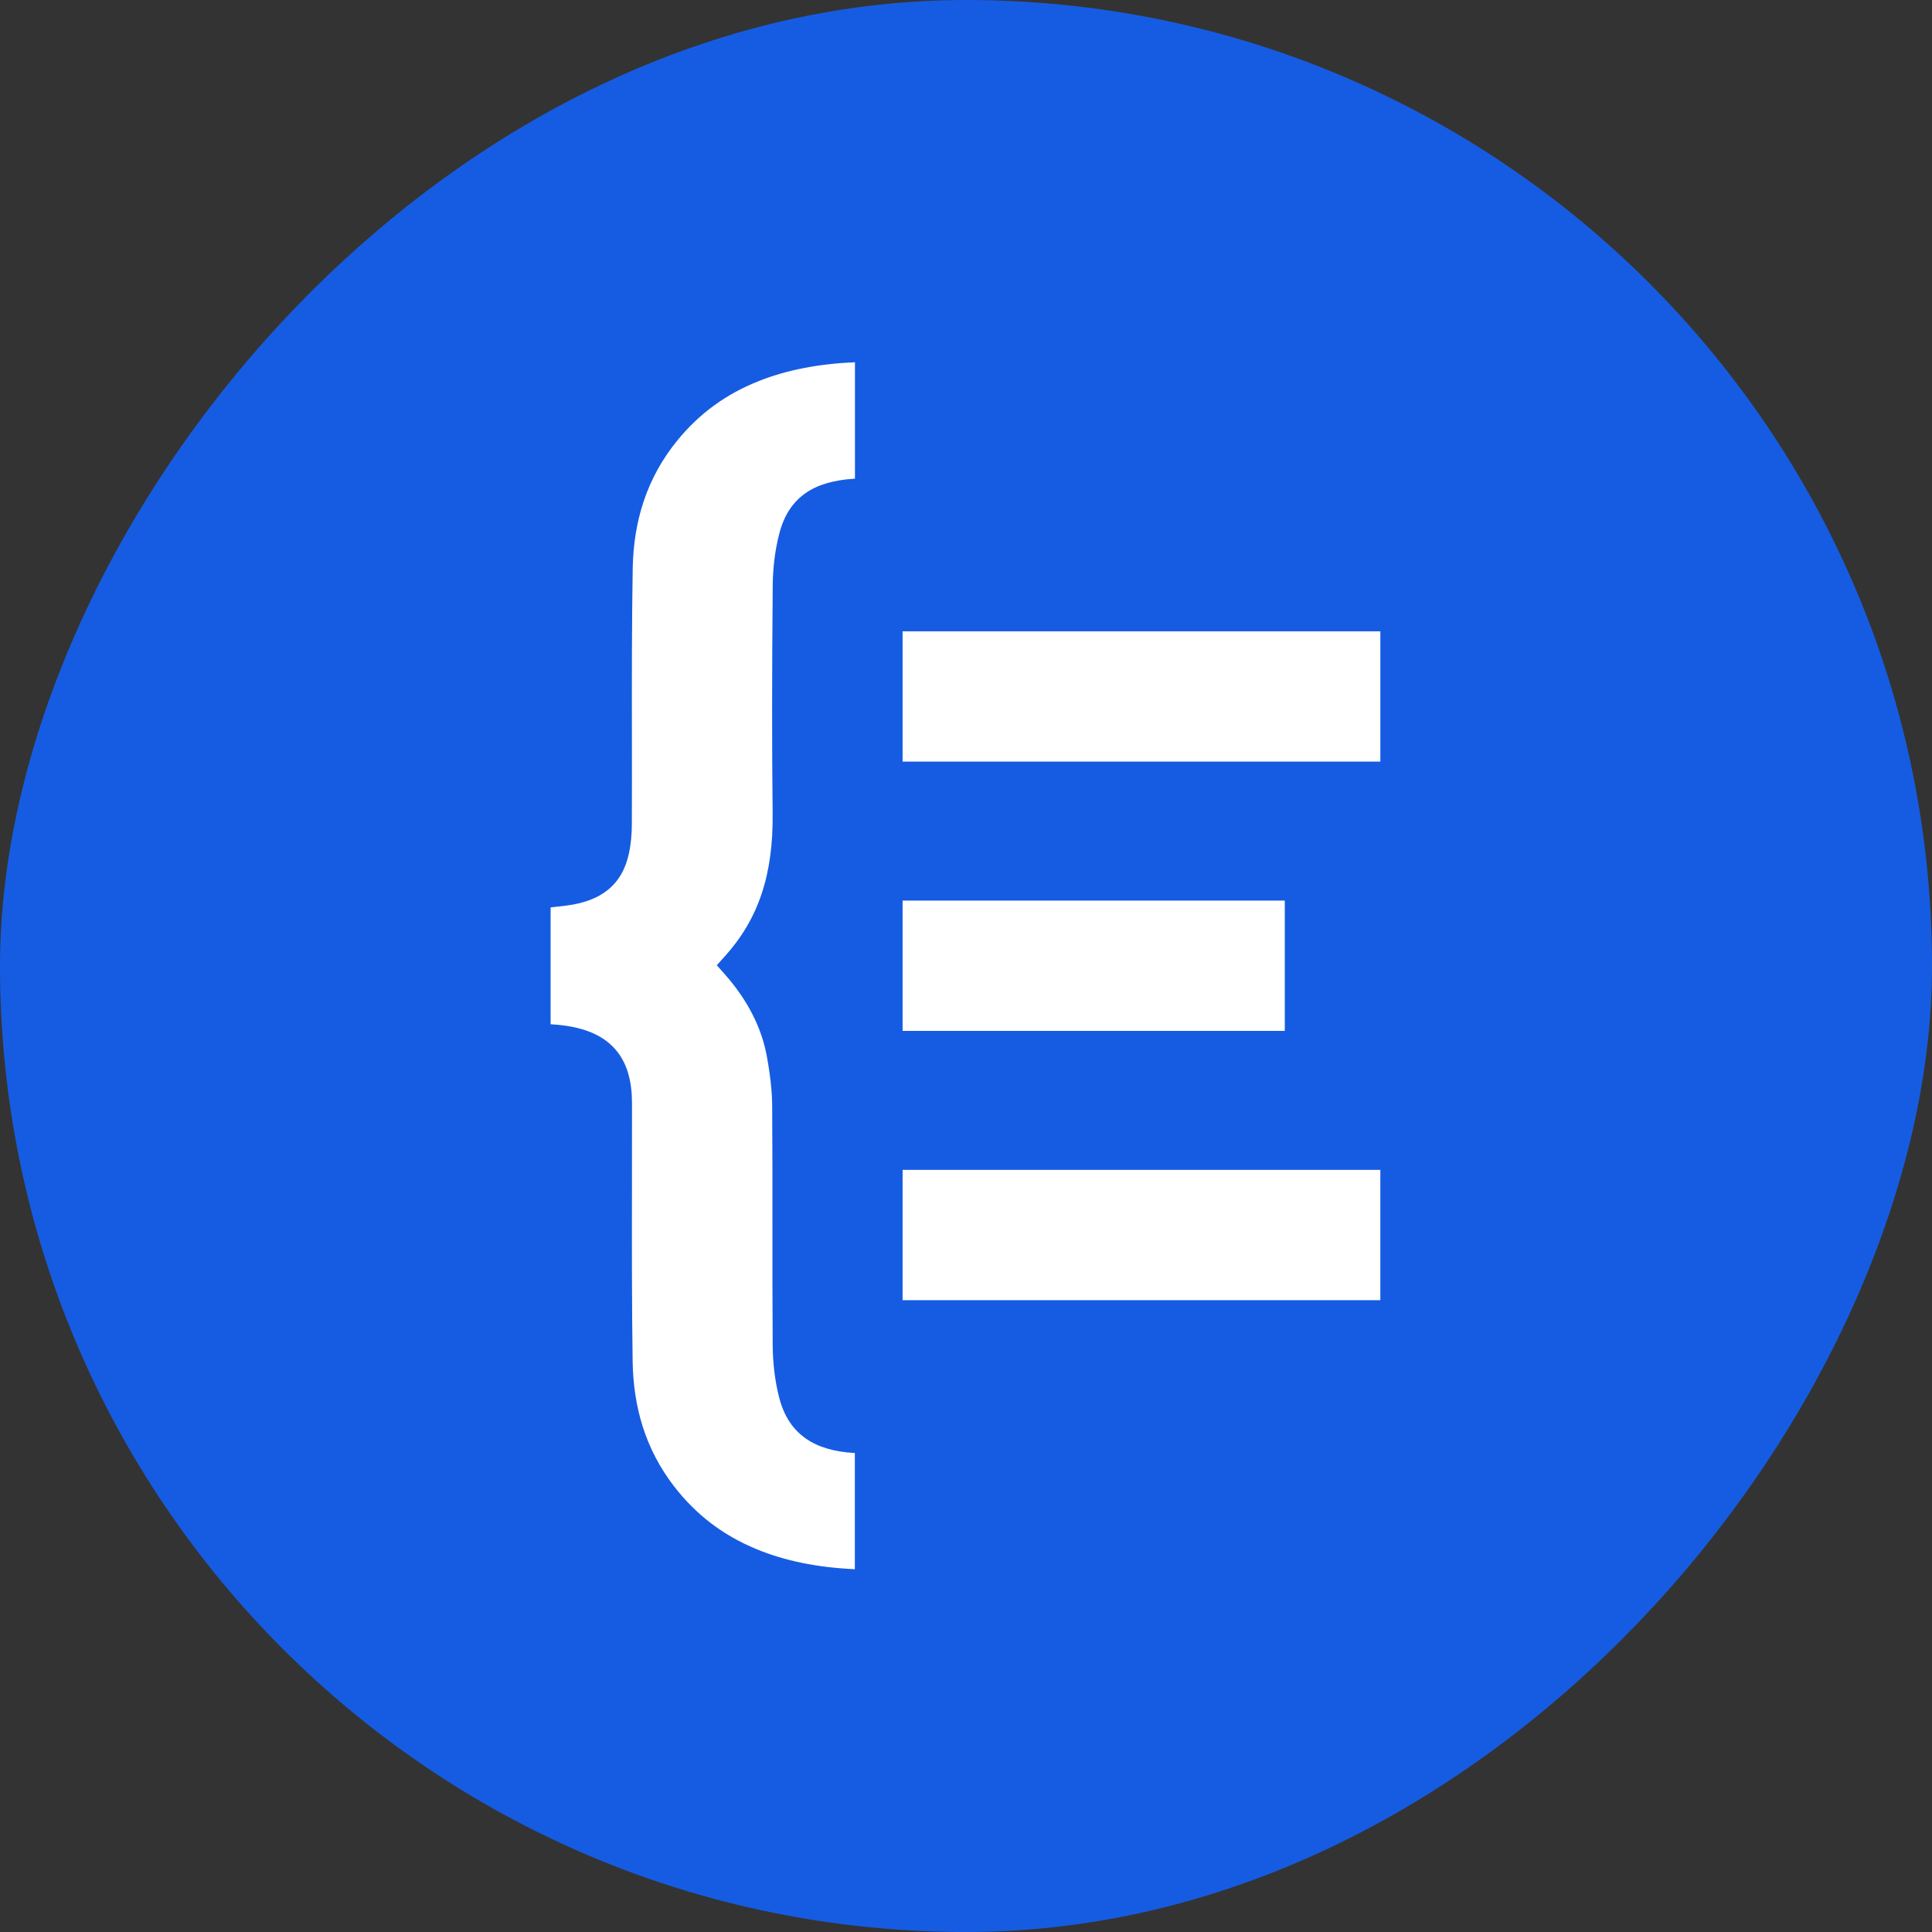 <?xml version="1.0" encoding="UTF-8"?>
<svg xmlns="http://www.w3.org/2000/svg" width="400" height="400" viewBox="0 0 400 400" fill="none">
  <rect x="0" y="0" width="400" height="400" fill="#333333" stroke="none"/>
  <g clip-path="url(#clip0_7703_101966)">
    <rect width="400" height="400" rx="200" transform="matrix(1 0 0 -1 0 400)" fill="#165CE2"></rect>
    <path d="M285.786 130.708H186.871V157.684H285.786V130.708Z" fill="white"></path>
    <path d="M266.002 186.459H186.871V213.435H266.002V186.459Z" fill="white"></path>
    <path d="M285.784 242.211H186.871V269.187H285.784V242.211Z" fill="white"></path>
    <path d="M166.73 102.131C169.204 100.391 172.48 99.405 176.749 99.119C176.836 99.114 176.921 99.107 177.008 99.099V75C169.429 75.329 162.923 76.597 157.193 78.858C150.367 81.549 144.828 85.572 140.263 91.157C137.147 94.961 134.79 99.218 133.258 103.81C131.836 108.072 131.075 112.765 130.995 117.764C130.801 129.235 130.816 140.906 130.828 152.195C130.835 158.163 130.842 164.332 130.818 170.404C130.818 172.762 130.622 174.819 130.22 176.68C129.503 179.98 128.063 182.461 125.82 184.266C123.69 185.982 120.852 187.043 117.148 187.508C116.091 187.639 115.035 187.758 114 187.869V212.061C114.109 212.068 114.216 212.075 114.325 212.083C119.629 212.417 123.525 213.725 126.227 216.083C129.04 218.538 130.537 222.046 130.804 226.81V226.834C130.852 227.859 130.85 228.867 130.847 229.841V230.41C130.855 235.603 130.847 240.885 130.84 245.993C130.823 257.764 130.804 269.937 130.983 281.892C131.056 286.69 131.756 291.214 133.06 295.335C134.465 299.772 136.626 303.908 139.481 307.627C144.033 313.552 149.626 317.836 156.58 320.717C162.465 323.157 169.163 324.528 176.984 324.887V300.833C172.695 300.598 169.371 299.61 166.817 297.817C164.096 295.902 162.298 293.143 161.327 289.38C160.462 286.026 160.006 282.358 159.977 278.474C159.916 270.209 159.919 261.81 159.924 253.688C159.926 245.583 159.931 237.202 159.87 228.969C159.848 225.93 159.49 222.628 158.744 218.576C157.631 212.618 154.685 206.912 149.987 201.627L148.4 199.842L150.004 198.068C157.045 190.283 160.117 181.099 159.967 168.296C159.815 154.635 159.819 140.15 159.982 121.326C160.013 117.464 160.476 113.79 161.36 110.415C162.325 106.71 164.084 103.999 166.735 102.131H166.73Z" fill="white"></path>
  </g>
  <defs>
    <clipPath id="clip0_7703_101966">
      <rect width="400" height="400" fill="white"></rect>
    </clipPath>
  </defs>
</svg>

